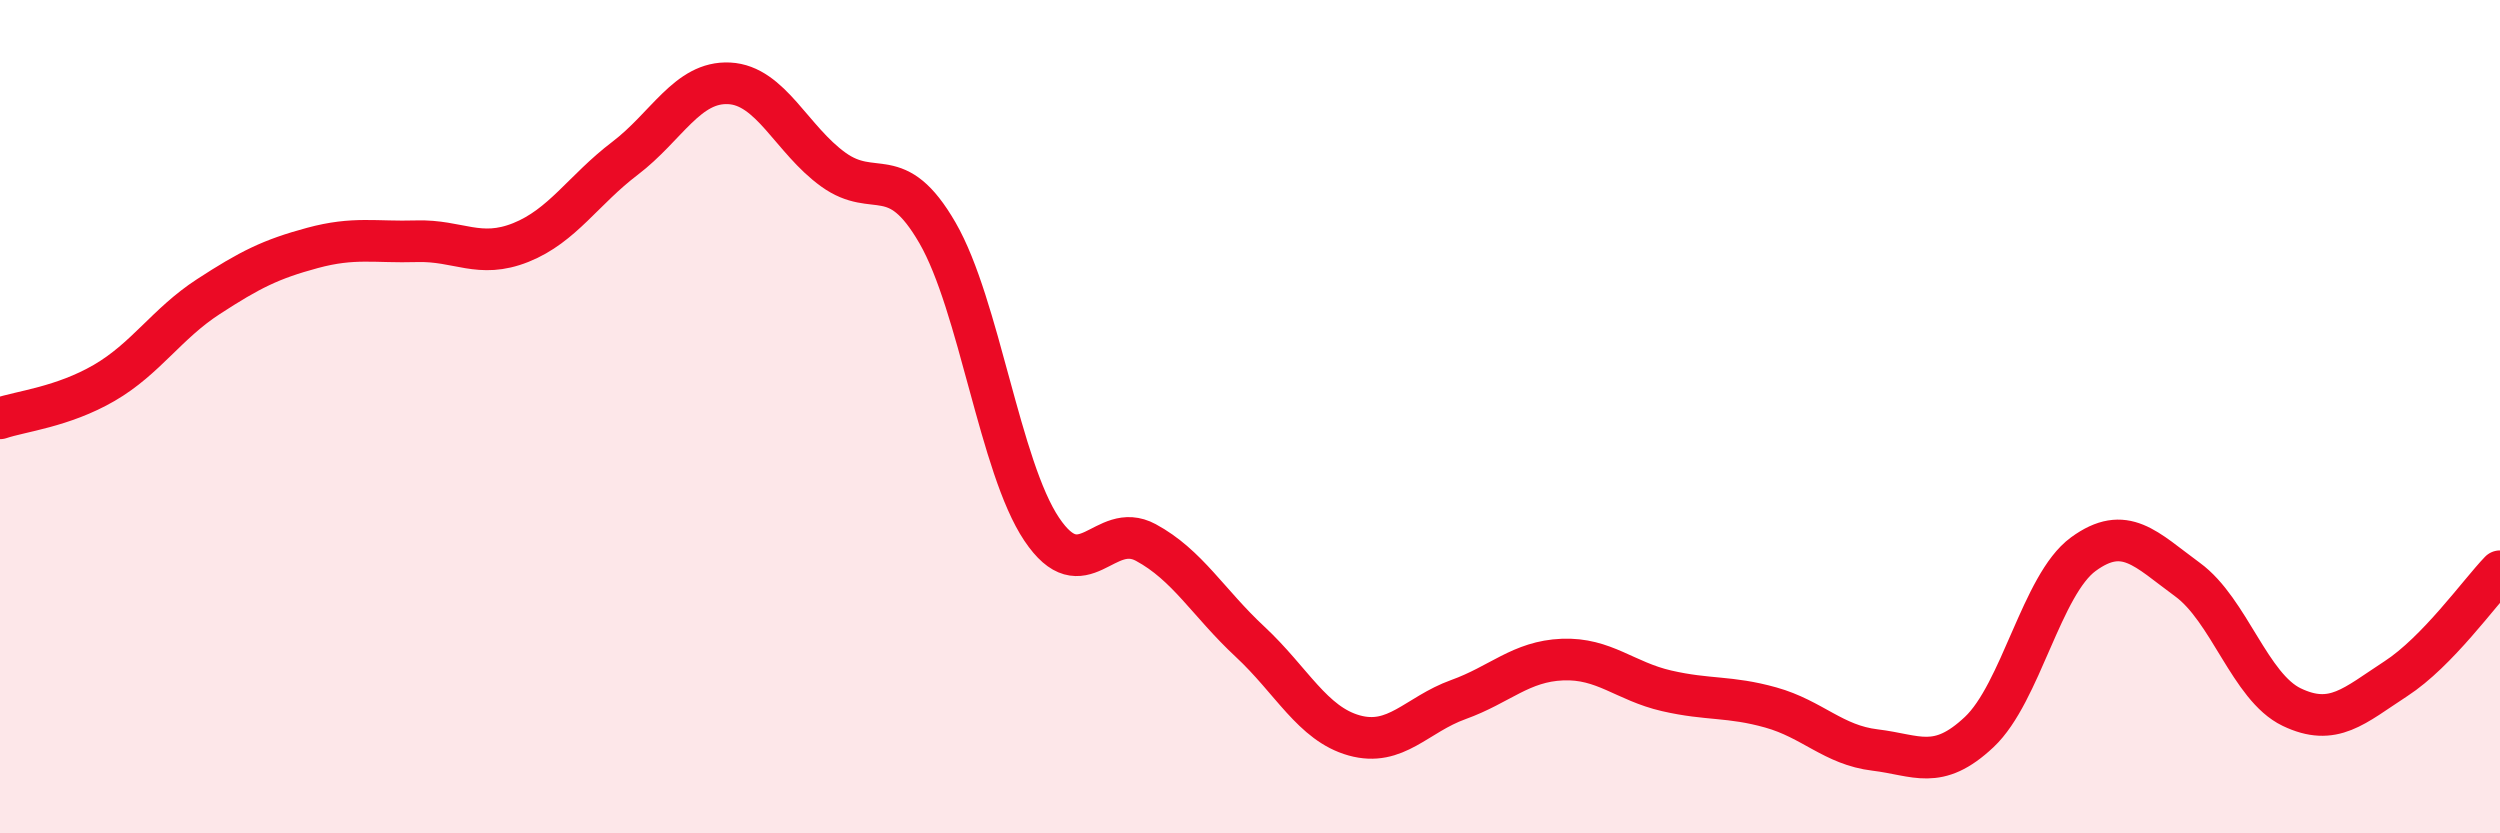 
    <svg width="60" height="20" viewBox="0 0 60 20" xmlns="http://www.w3.org/2000/svg">
      <path
        d="M 0,10.04 C 0.5,9.87 1.5,9.77 2.5,9.19 C 3.5,8.61 4,7.77 5,7.12 C 6,6.47 6.5,6.22 7.5,5.95 C 8.5,5.68 9,5.82 10,5.79 C 11,5.76 11.5,6.22 12.5,5.82 C 13.5,5.42 14,4.56 15,3.8 C 16,3.04 16.5,1.95 17.5,2 C 18.5,2.05 19,3.35 20,4.07 C 21,4.79 21.5,3.86 22.5,5.59 C 23.5,7.32 24,11.21 25,12.7 C 26,14.19 26.5,12.48 27.5,13.02 C 28.5,13.56 29,14.47 30,15.4 C 31,16.33 31.5,17.37 32.5,17.65 C 33.5,17.93 34,17.15 35,16.79 C 36,16.43 36.5,15.87 37.5,15.83 C 38.5,15.79 39,16.35 40,16.58 C 41,16.81 41.5,16.7 42.5,16.98 C 43.5,17.26 44,17.88 45,18 C 46,18.12 46.5,18.51 47.5,17.57 C 48.5,16.63 49,14.03 50,13.3 C 51,12.57 51.5,13.18 52.5,13.91 C 53.5,14.64 54,16.49 55,16.97 C 56,17.45 56.5,16.94 57.5,16.29 C 58.5,15.64 59.5,14.23 60,13.71L60 20L0 20Z"
        fill="#EB0A25"
        opacity="0.1"
        stroke-linecap="round"
        stroke-linejoin="round"
      />
      <path
        d="M 0,10.04 C 0.5,9.87 1.5,9.77 2.5,9.19 C 3.5,8.61 4,7.77 5,7.12 C 6,6.47 6.5,6.22 7.5,5.95 C 8.5,5.68 9,5.82 10,5.79 C 11,5.76 11.5,6.22 12.5,5.82 C 13.5,5.42 14,4.56 15,3.8 C 16,3.04 16.5,1.95 17.5,2 C 18.5,2.05 19,3.35 20,4.07 C 21,4.79 21.5,3.86 22.5,5.59 C 23.5,7.32 24,11.21 25,12.7 C 26,14.19 26.5,12.48 27.5,13.02 C 28.5,13.56 29,14.47 30,15.4 C 31,16.33 31.5,17.37 32.5,17.65 C 33.5,17.93 34,17.15 35,16.79 C 36,16.43 36.5,15.87 37.5,15.83 C 38.5,15.79 39,16.35 40,16.58 C 41,16.81 41.5,16.7 42.5,16.98 C 43.5,17.26 44,17.88 45,18 C 46,18.12 46.5,18.51 47.5,17.57 C 48.5,16.63 49,14.03 50,13.3 C 51,12.57 51.5,13.18 52.5,13.91 C 53.5,14.64 54,16.49 55,16.97 C 56,17.45 56.5,16.94 57.5,16.29 C 58.5,15.64 59.5,14.23 60,13.71"
        stroke="#EB0A25"
        stroke-width="1"
        fill="none"
        stroke-linecap="round"
        stroke-linejoin="round"
      />
    </svg>
  